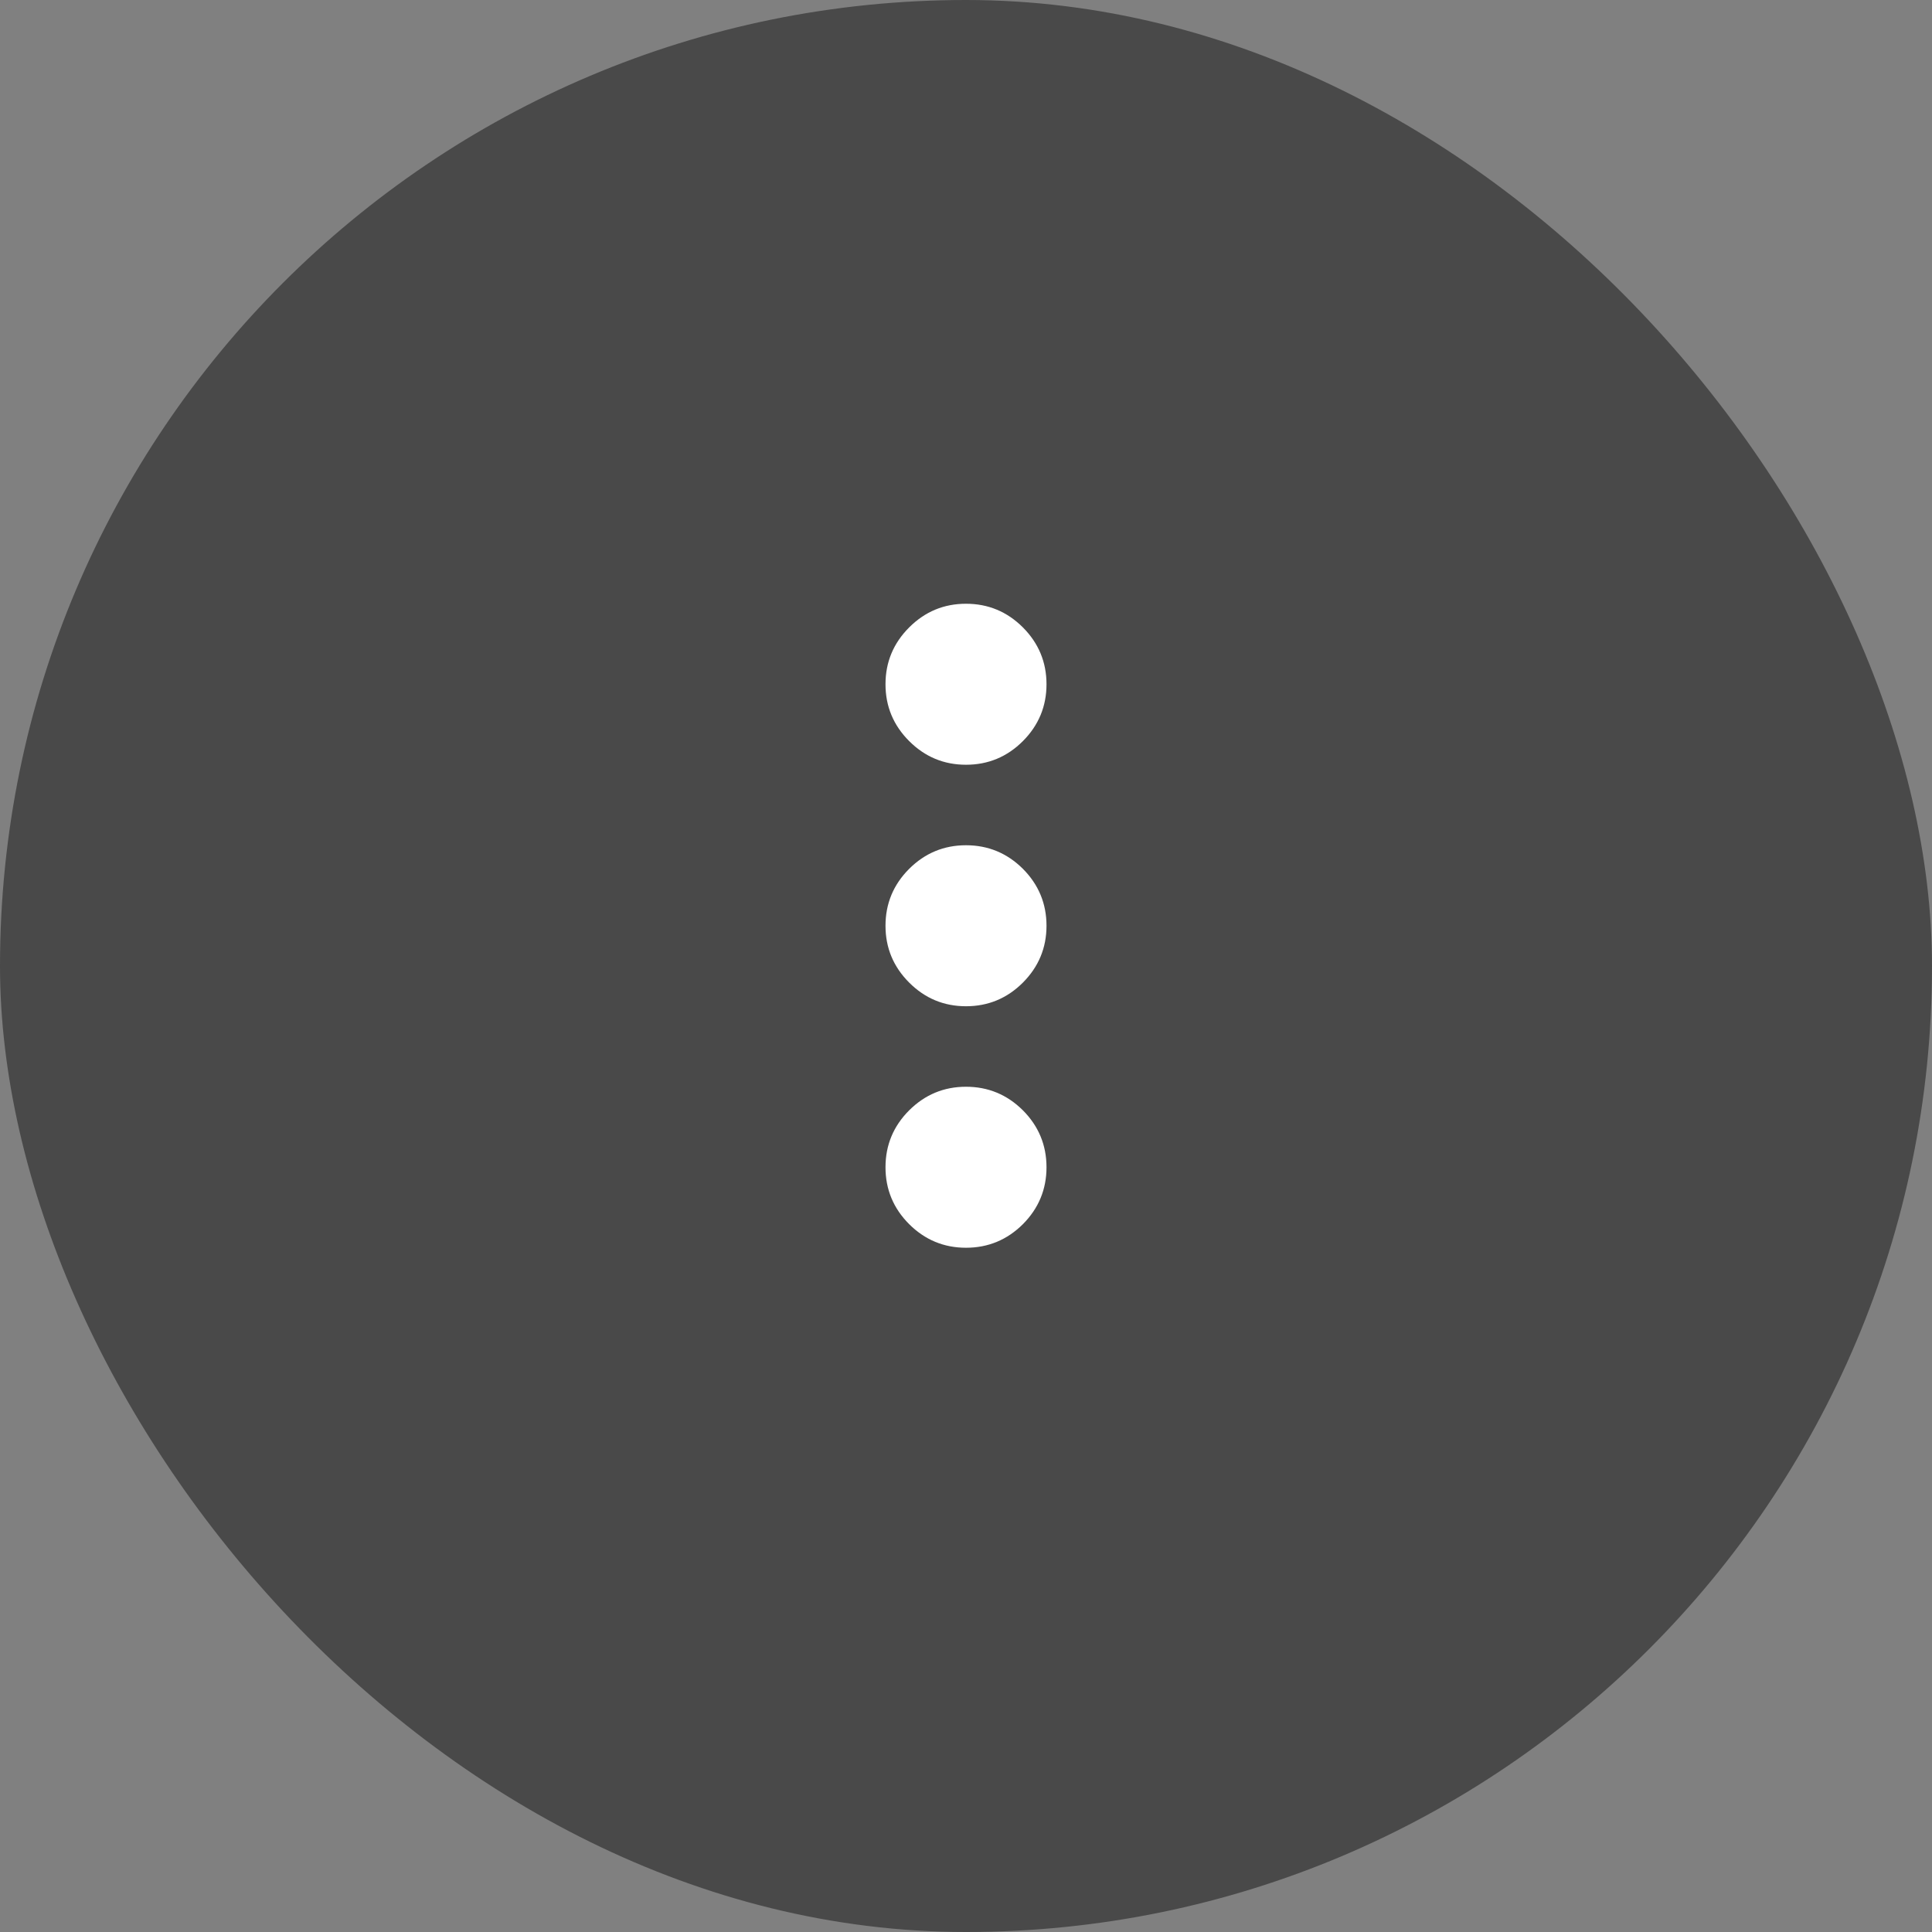 <svg width="24" height="24" viewBox="0 0 24 24" fill="none" xmlns="http://www.w3.org/2000/svg">
<rect x="0" y="0" width="24" height="24" fill="#808080" stroke="none"/>
<rect width="24" height="24" rx="12" fill="#494949"/>
<path d="M12 15.5C11.725 15.5 11.49 15.402 11.294 15.207C11.098 15.011 11 14.775 11 14.5C11 14.225 11.098 13.989 11.294 13.793C11.49 13.598 11.725 13.5 12 13.5C12.275 13.5 12.511 13.598 12.707 13.793C12.902 13.989 13 14.225 13 14.5C13 14.775 12.902 15.011 12.707 15.207C12.511 15.402 12.275 15.5 12 15.5ZM12 12.5C11.725 12.5 11.49 12.402 11.294 12.206C11.098 12.01 11 11.775 11 11.5C11 11.225 11.098 10.989 11.294 10.793C11.49 10.598 11.725 10.5 12 10.5C12.275 10.5 12.511 10.598 12.707 10.793C12.902 10.989 13 11.225 13 11.5C13 11.775 12.902 12.01 12.707 12.206C12.511 12.402 12.275 12.5 12 12.5ZM12 9.5C11.725 9.5 11.49 9.402 11.294 9.206C11.098 9.01 11 8.775 11 8.5C11 8.225 11.098 7.99 11.294 7.794C11.49 7.598 11.725 7.5 12 7.5C12.275 7.5 12.511 7.598 12.707 7.794C12.902 7.99 13 8.225 13 8.5C13 8.775 12.902 9.01 12.707 9.206C12.511 9.402 12.275 9.5 12 9.5Z" fill="white"/>
</svg>
